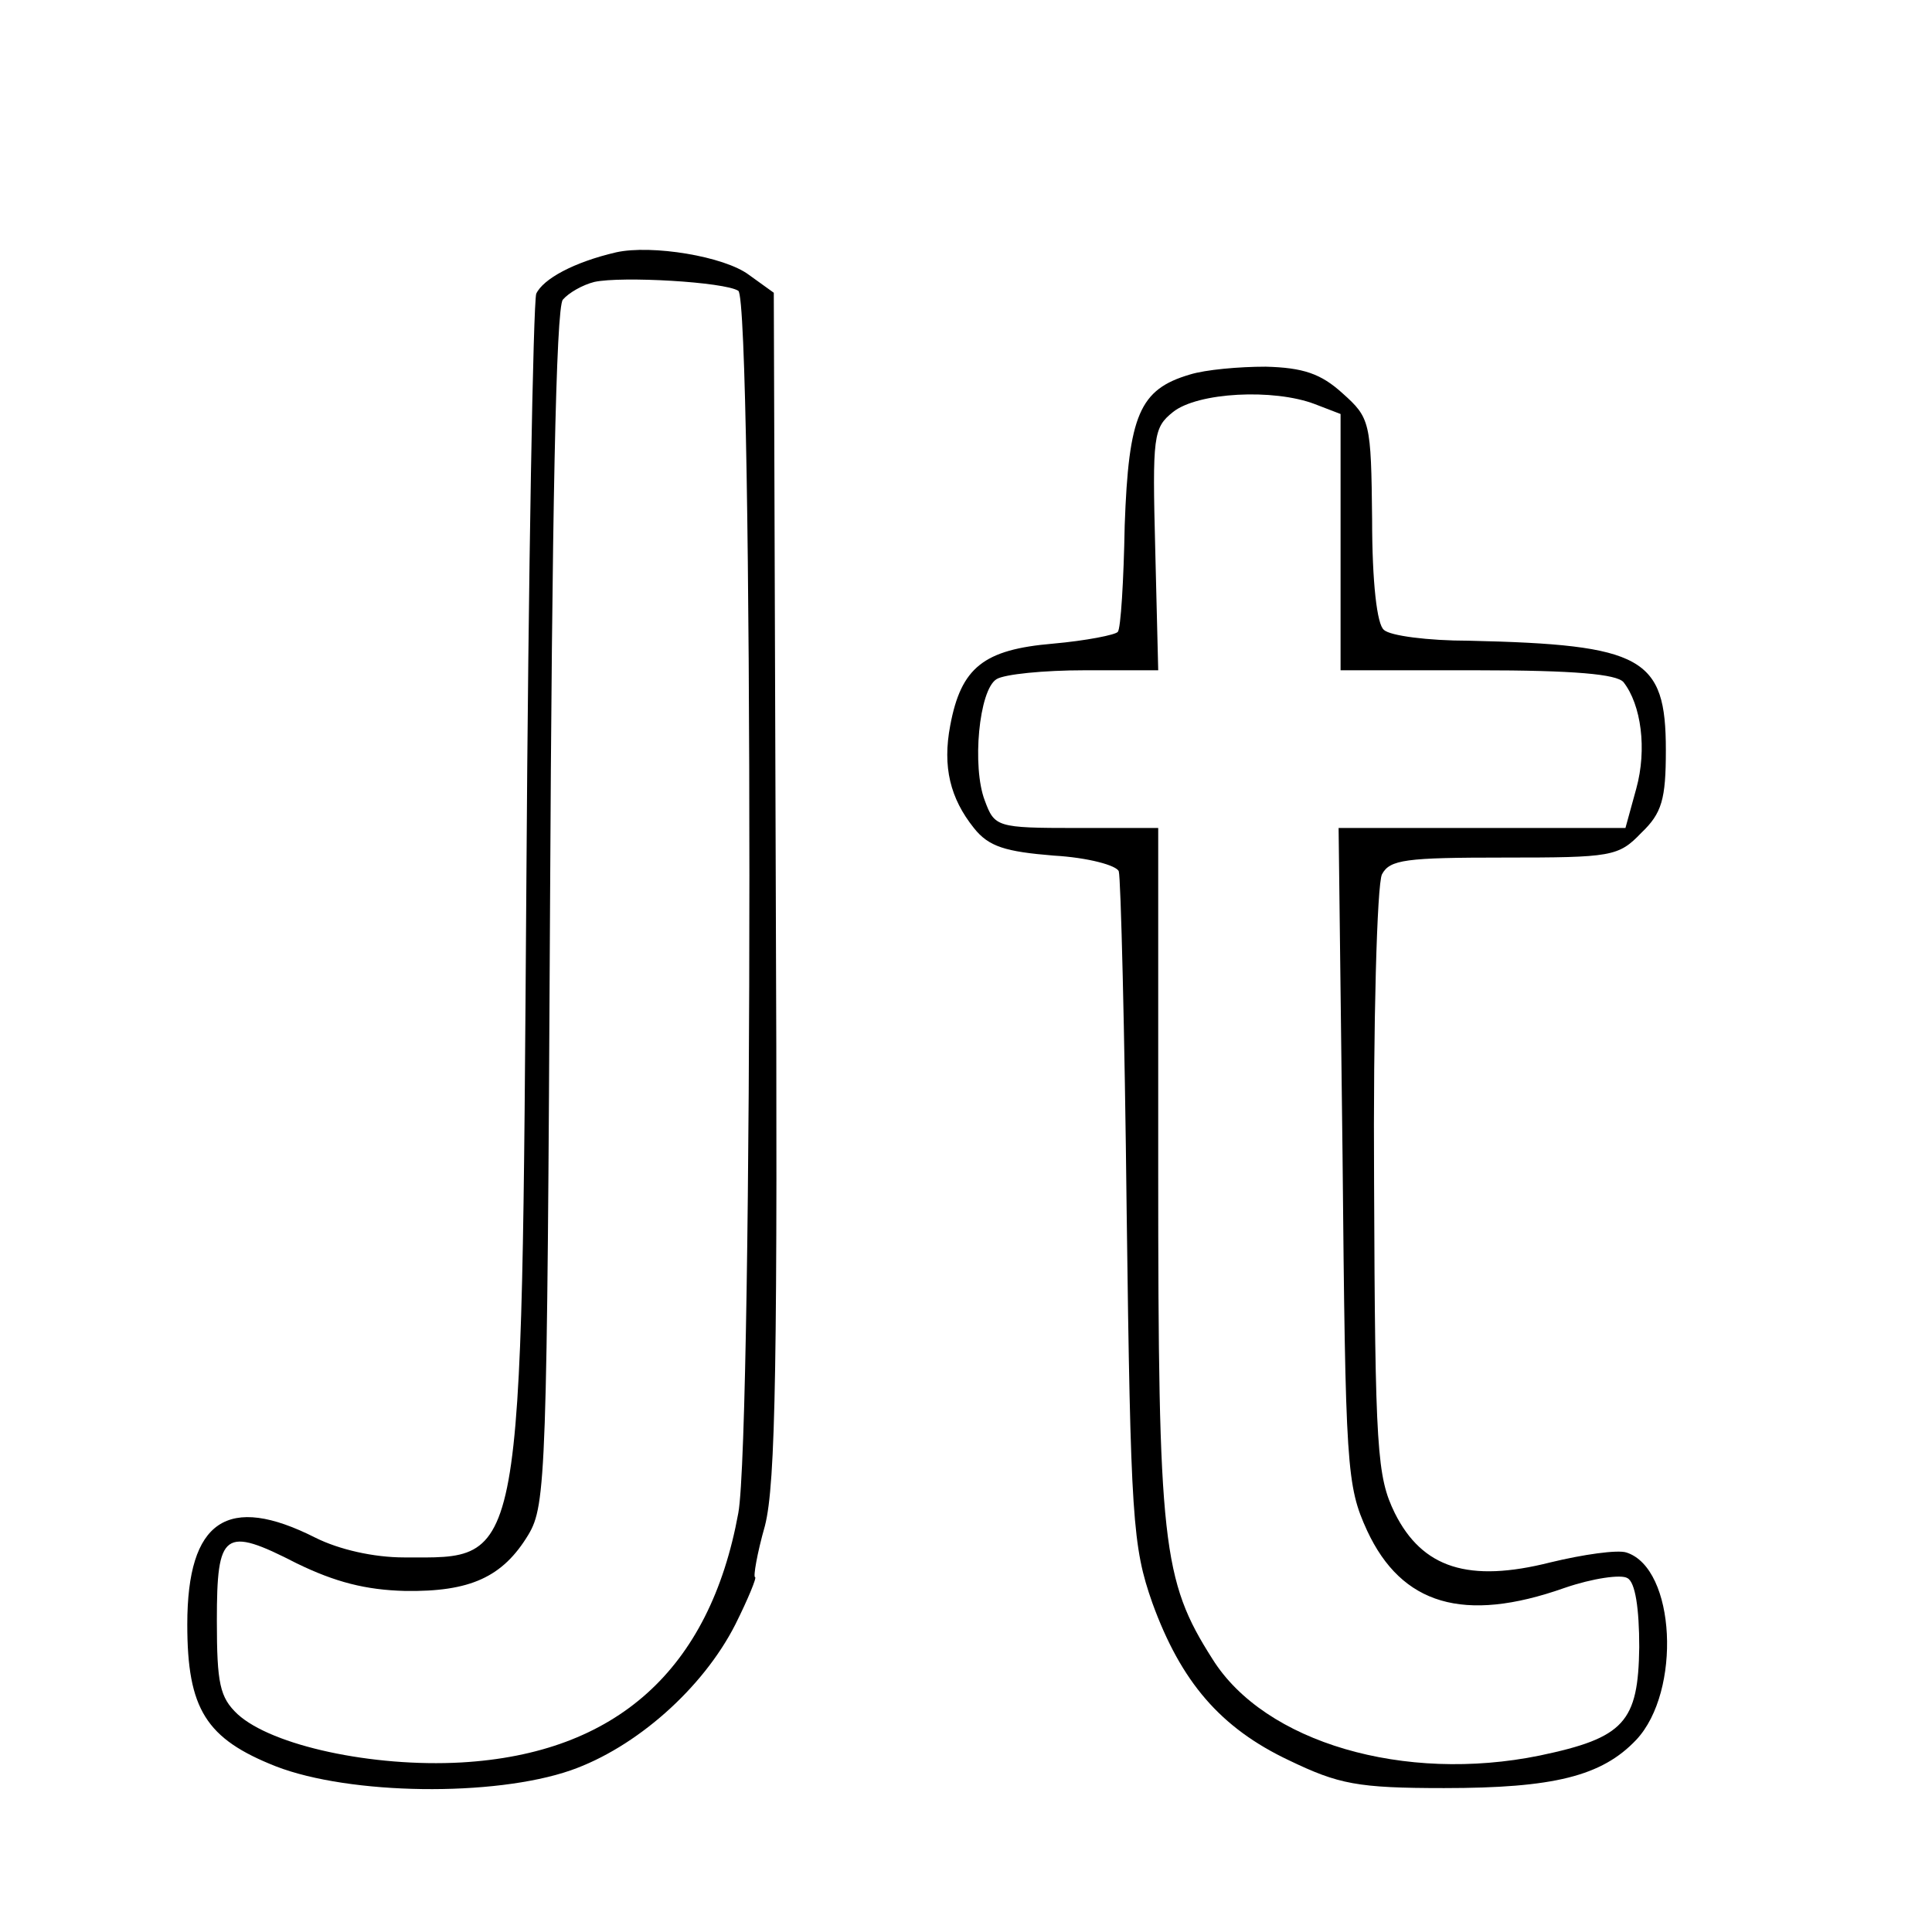 <?xml version="1.0" standalone="no"?>
<!DOCTYPE svg PUBLIC "-//W3C//DTD SVG 20010904//EN"
 "http://www.w3.org/TR/2001/REC-SVG-20010904/DTD/svg10.dtd">
<svg version="1.0" xmlns="http://www.w3.org/2000/svg"
 width="196pt" height="196pt" viewBox="0 0 196 196"
 preserveAspectRatio="xMidYMid meet">
<g transform="translate(0,196) scale(0.1,-0.1)"
fill="#000000" stroke="none">
<path d="M625 1704 c-43 -10 -74 -27 -81 -42 -3 -10 -8 -278 -10 -597 -5 -704
-2 -685 -124 -685 -31 0 -66 8 -90 20 -89 45 -130 18 -130 -88 0 -86 19 -116
90 -144 75 -29 221 -31 299 -4 66 23 134 83 167 148 13 26 22 48 20 48 -2 0 2
24 10 52 11 43 13 168 11 652 l-2 599 -25 18 c-25 19 -99 31 -135 23z m124
-39 c15 -9 15 -1159 0 -1240 -29 -159 -124 -244 -281 -253 -90 -5 -192 17
-227 49 -18 17 -21 31 -21 95 0 90 7 96 81 58 39 -19 70 -27 110 -28 66 -1 99
14 125 57 18 30 19 61 22 636 2 398 6 609 13 617 6 7 20 15 32 18 28 6 132 0
146 -9z"/>
<path d="M1207 1580 c-51 -15 -62 -41 -66 -153 -1 -56 -4 -105 -7 -108 -2 -3
-32 -9 -66 -12 -70 -6 -93 -24 -104 -83 -8 -42 0 -74 24 -104 15 -19 32 -24
81 -28 35 -2 64 -10 66 -16 2 -6 6 -162 8 -346 4 -311 6 -339 26 -396 29 -80
69 -127 139 -160 50 -24 69 -28 157 -28 111 0 160 12 195 49 46 49 40 174 -10
190 -9 3 -44 -2 -77 -10 -83 -21 -130 -6 -158 50 -18 37 -20 63 -21 335 -1
162 3 303 8 313 8 15 24 17 124 17 109 0 116 1 139 25 21 20 25 34 25 84 0 94
-23 107 -200 111 -41 0 -80 5 -86 11 -7 5 -12 48 -12 112 -1 99 -2 103 -30
128 -22 20 -40 26 -78 27 -27 0 -61 -3 -77 -8z m127 -30 l26 -10 0 -130 0
-130 139 0 c99 0 141 -4 148 -12 18 -23 24 -68 13 -108 l-11 -40 -145 0 -146
0 4 -332 c3 -318 4 -335 25 -381 35 -75 98 -94 200 -58 29 10 58 14 64 10 8
-4 12 -31 12 -70 -1 -76 -15 -92 -101 -110 -137 -28 -279 13 -332 98 -51 80
-55 117 -55 495 l0 348 -83 0 c-81 0 -83 1 -93 28 -13 34 -6 112 12 123 8 5
48 9 89 9 l75 0 -3 122 c-3 116 -2 124 18 140 25 20 102 24 144 8z"/>
</g>
</svg>
